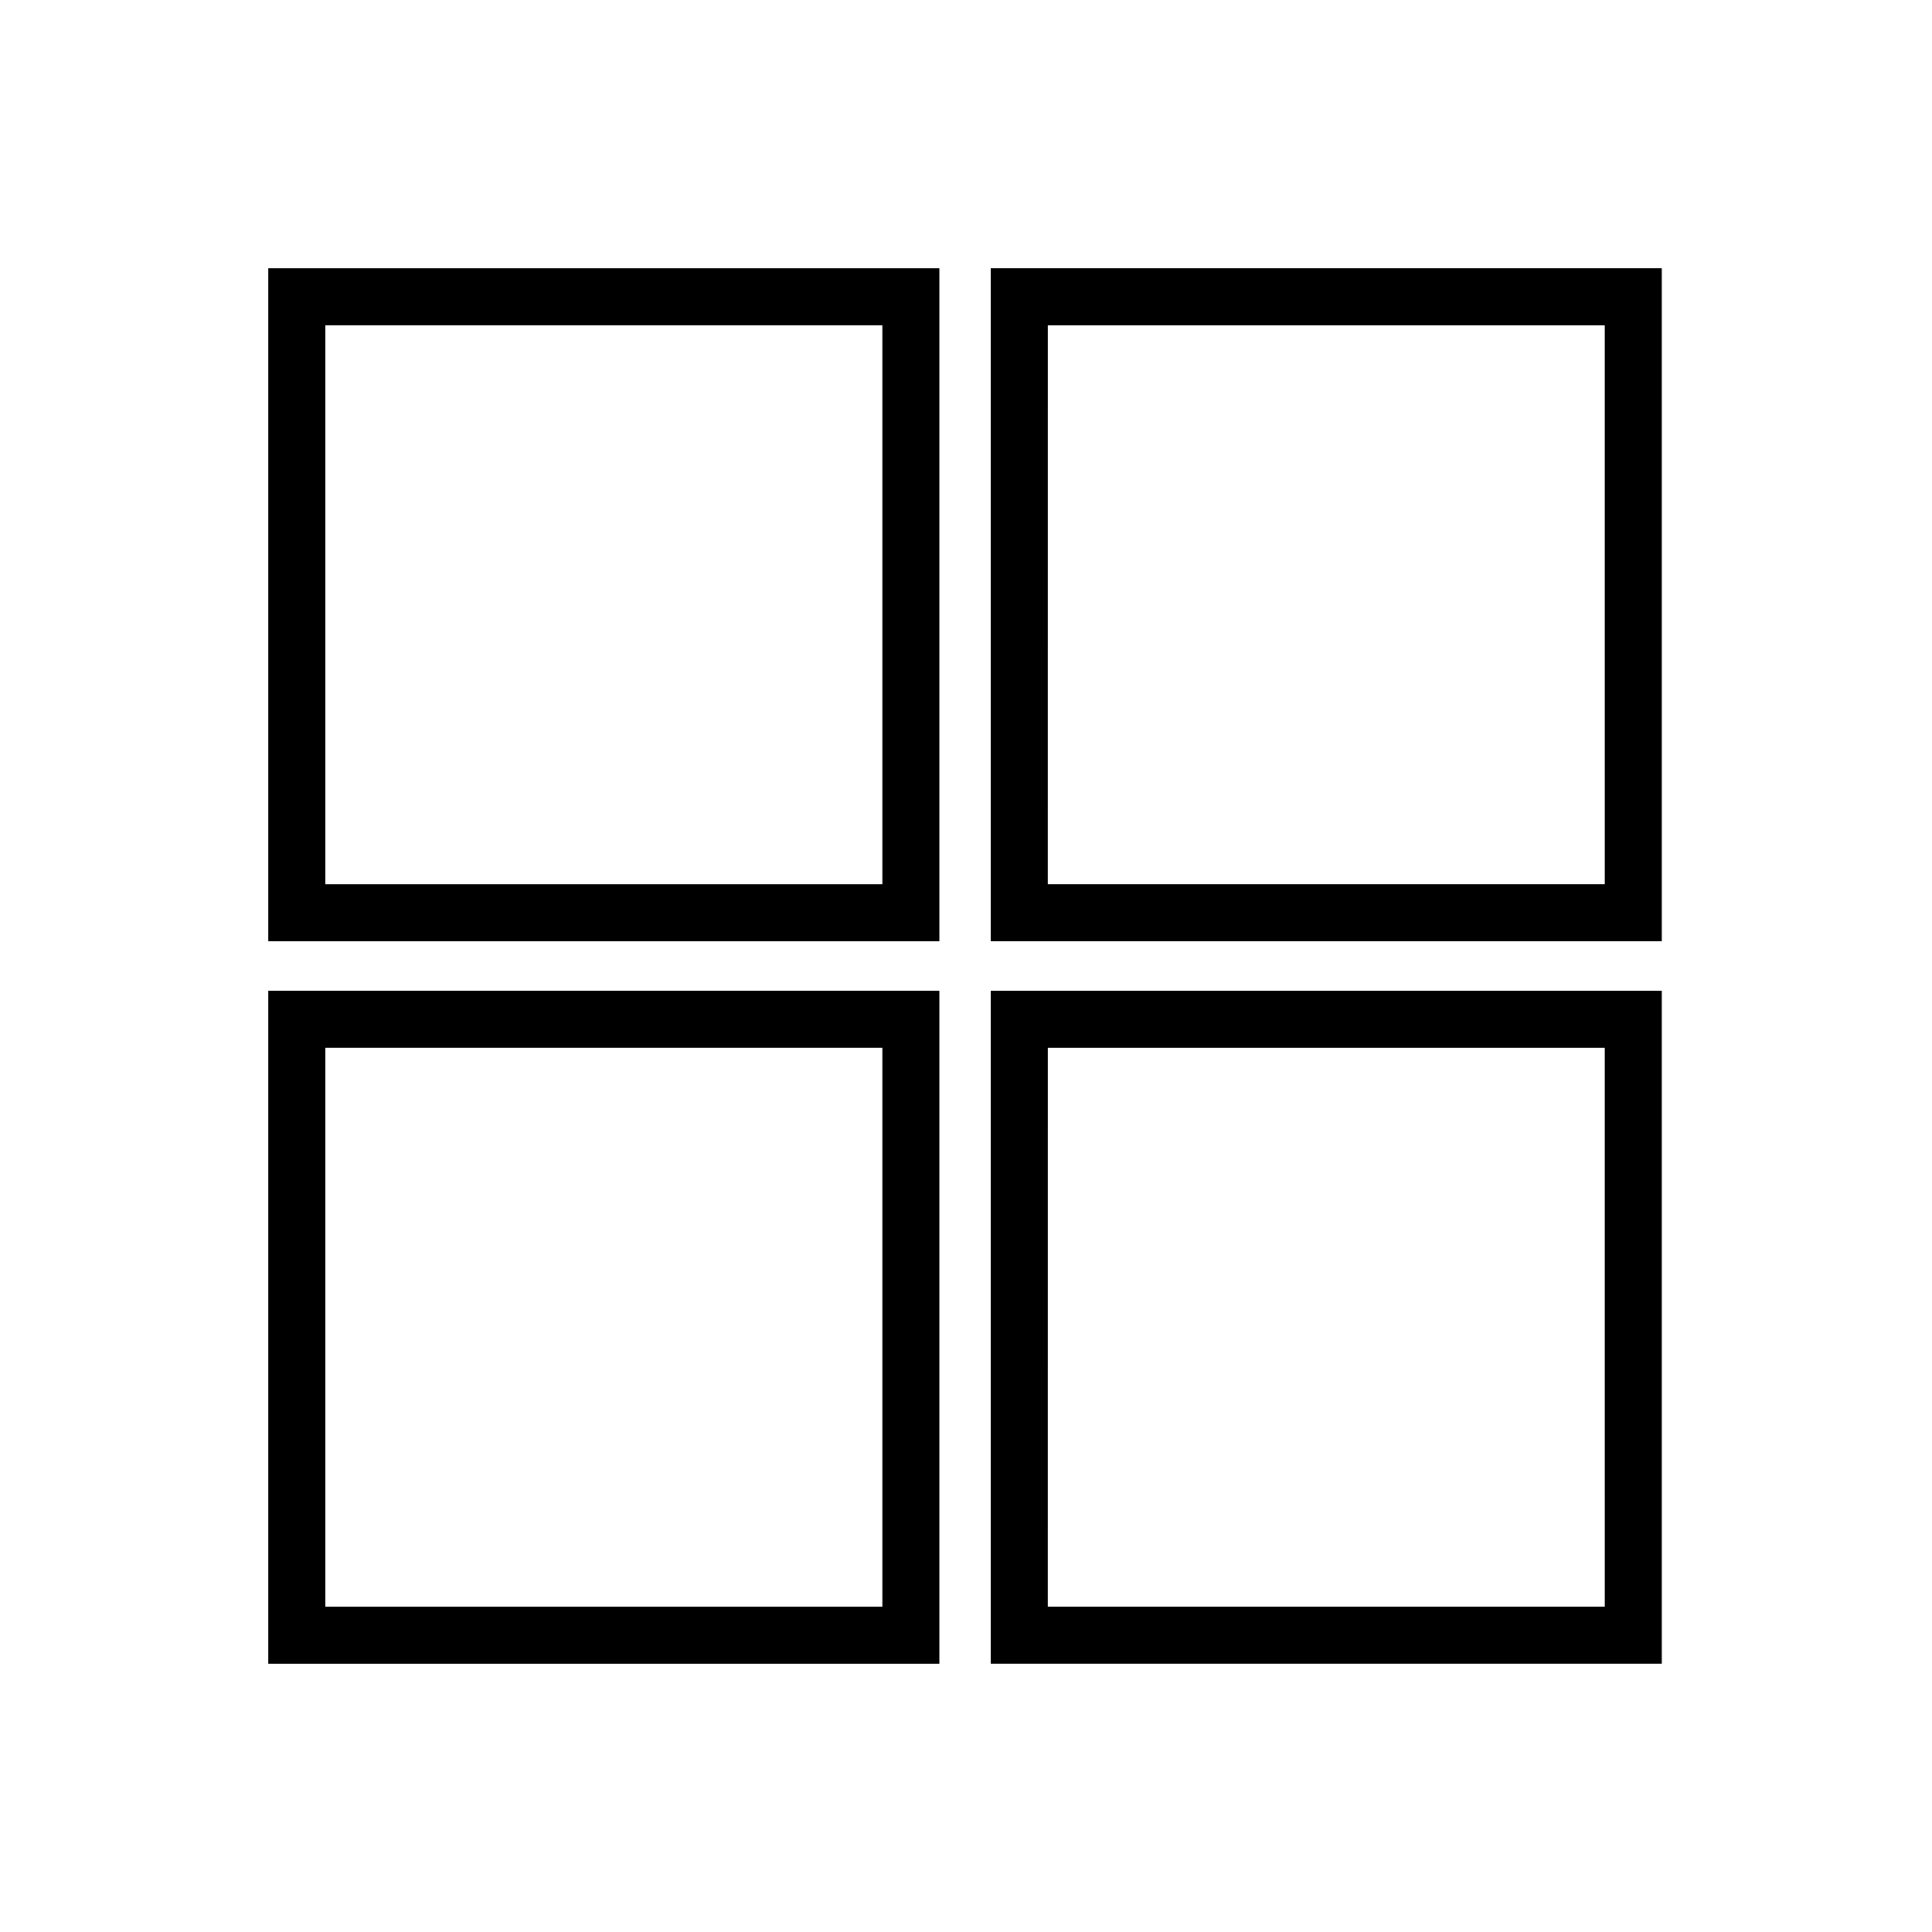 <?xml version="1.0" encoding="UTF-8"?>
<!-- The Best Svg Icon site in the world: iconSvg.co, Visit us! https://iconsvg.co -->
<svg fill="#000000" width="800px" height="800px" version="1.1" viewBox="144 144 512 512" xmlns="http://www.w3.org/2000/svg">
 <g>
  <path d="m393.45 584.9h-178.35v-178.35h177.84v178.35zm-163.23-15.117h147.62v-148.12h-147.62z"/>
  <path d="m393.45 393.45h-178.35v-178.35h177.84v178.35zm-163.23-15.113h147.62v-148.12h-147.62z"/>
  <path d="m584.9 393.45h-178.35v-178.35h177.84l0.004 178.35zm-163.23-15.113h147.62l-0.004-148.12h-147.61z"/>
  <path d="m584.9 584.9h-178.35v-178.35h177.84l0.004 178.35zm-163.23-15.117h147.62l-0.004-148.12h-147.61z"/>
 </g>
</svg>